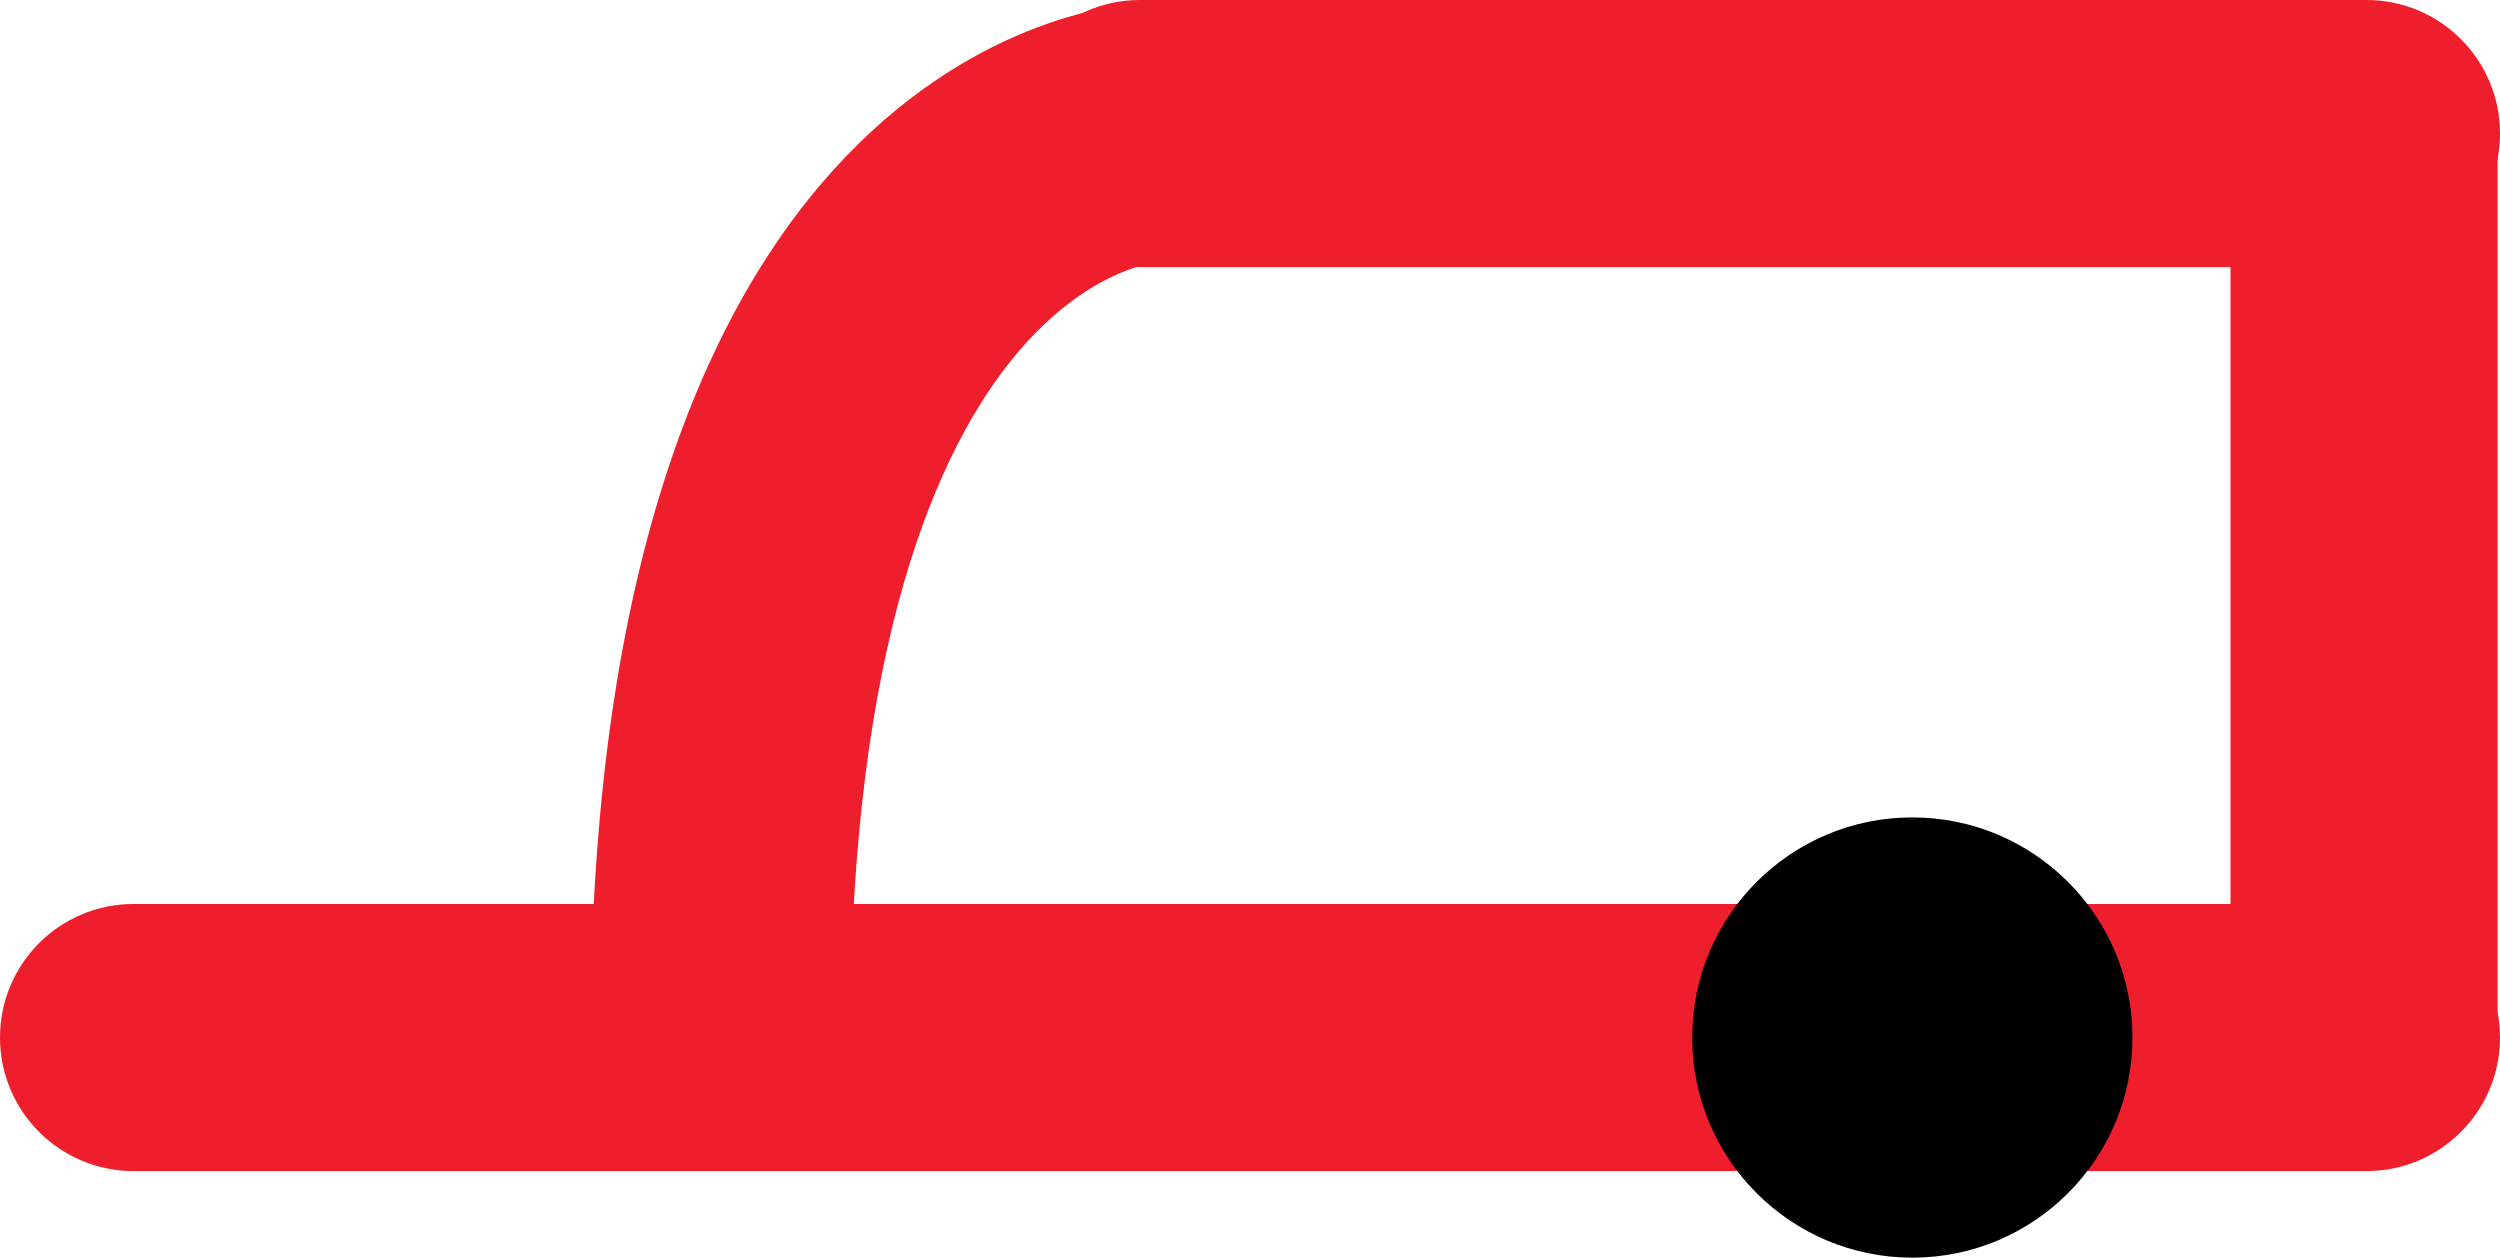 <!-- Generator: Adobe Illustrator 19.1.0, SVG Export Plug-In  -->
<svg version="1.1"
	 xmlns="http://www.w3.org/2000/svg" xmlns:xlink="http://www.w3.org/1999/xlink" xmlns:a="http://ns.adobe.com/AdobeSVGViewerExtensions/3.0/"
	 x="0px" y="0px" width="154px" height="77.472px" viewBox="0 0 154 77.472" style="enable-background:new 0 0 154 77.472;"
	 xml:space="preserve">
<style type="text/css">
	.st0{fill:#EE1E2C;}
</style>
<defs>
</defs>
<path class="st0" d="M145.625,0.046c-4.544,0-8.227,3.683-8.227,8.227v45.773v9.773c0,4.544,3.683,8.227,8.227,8.227
	c4.544,0,8.227-3.683,8.227-8.227v-9.773V8.273C153.852,3.73,150.169,0.046,145.625,0.046z"/>
<path class="st0" d="M154,8.227C154,3.683,150.317,0,145.773,0L80,0l-9.773,0C65.683,0,62,3.683,62,8.227
	c0,4.544,3.683,8.227,8.227,8.227H80h65.773C150.317,16.454,154,12.771,154,8.227z"/>
<path class="st0" d="M154,63.912c0-4.544-3.683-8.227-8.227-8.227H28H8.227C3.683,55.685,0,59.368,0,63.912
	c0,4.544,3.683,8.227,8.227,8.227H28h117.773C150.317,72.139,154,68.455,154,63.912z"/>
<circle cx="117.799" cy="63.912" r="13.56"/>
<path class="st0" d="M44.369,71.958c-4.418,0-8-3.582-8-8c0-61.954,32.682-63.728,34.073-63.773l0.52,15.992
	c-0.002-0.001,0.087,0.003,0.257-0.015c-0.178,0.019-4.383,0.507-8.751,5.819c-4.607,5.603-10.099,17.433-10.099,41.977
	C52.369,68.376,48.787,71.958,44.369,71.958z"/>
</svg>